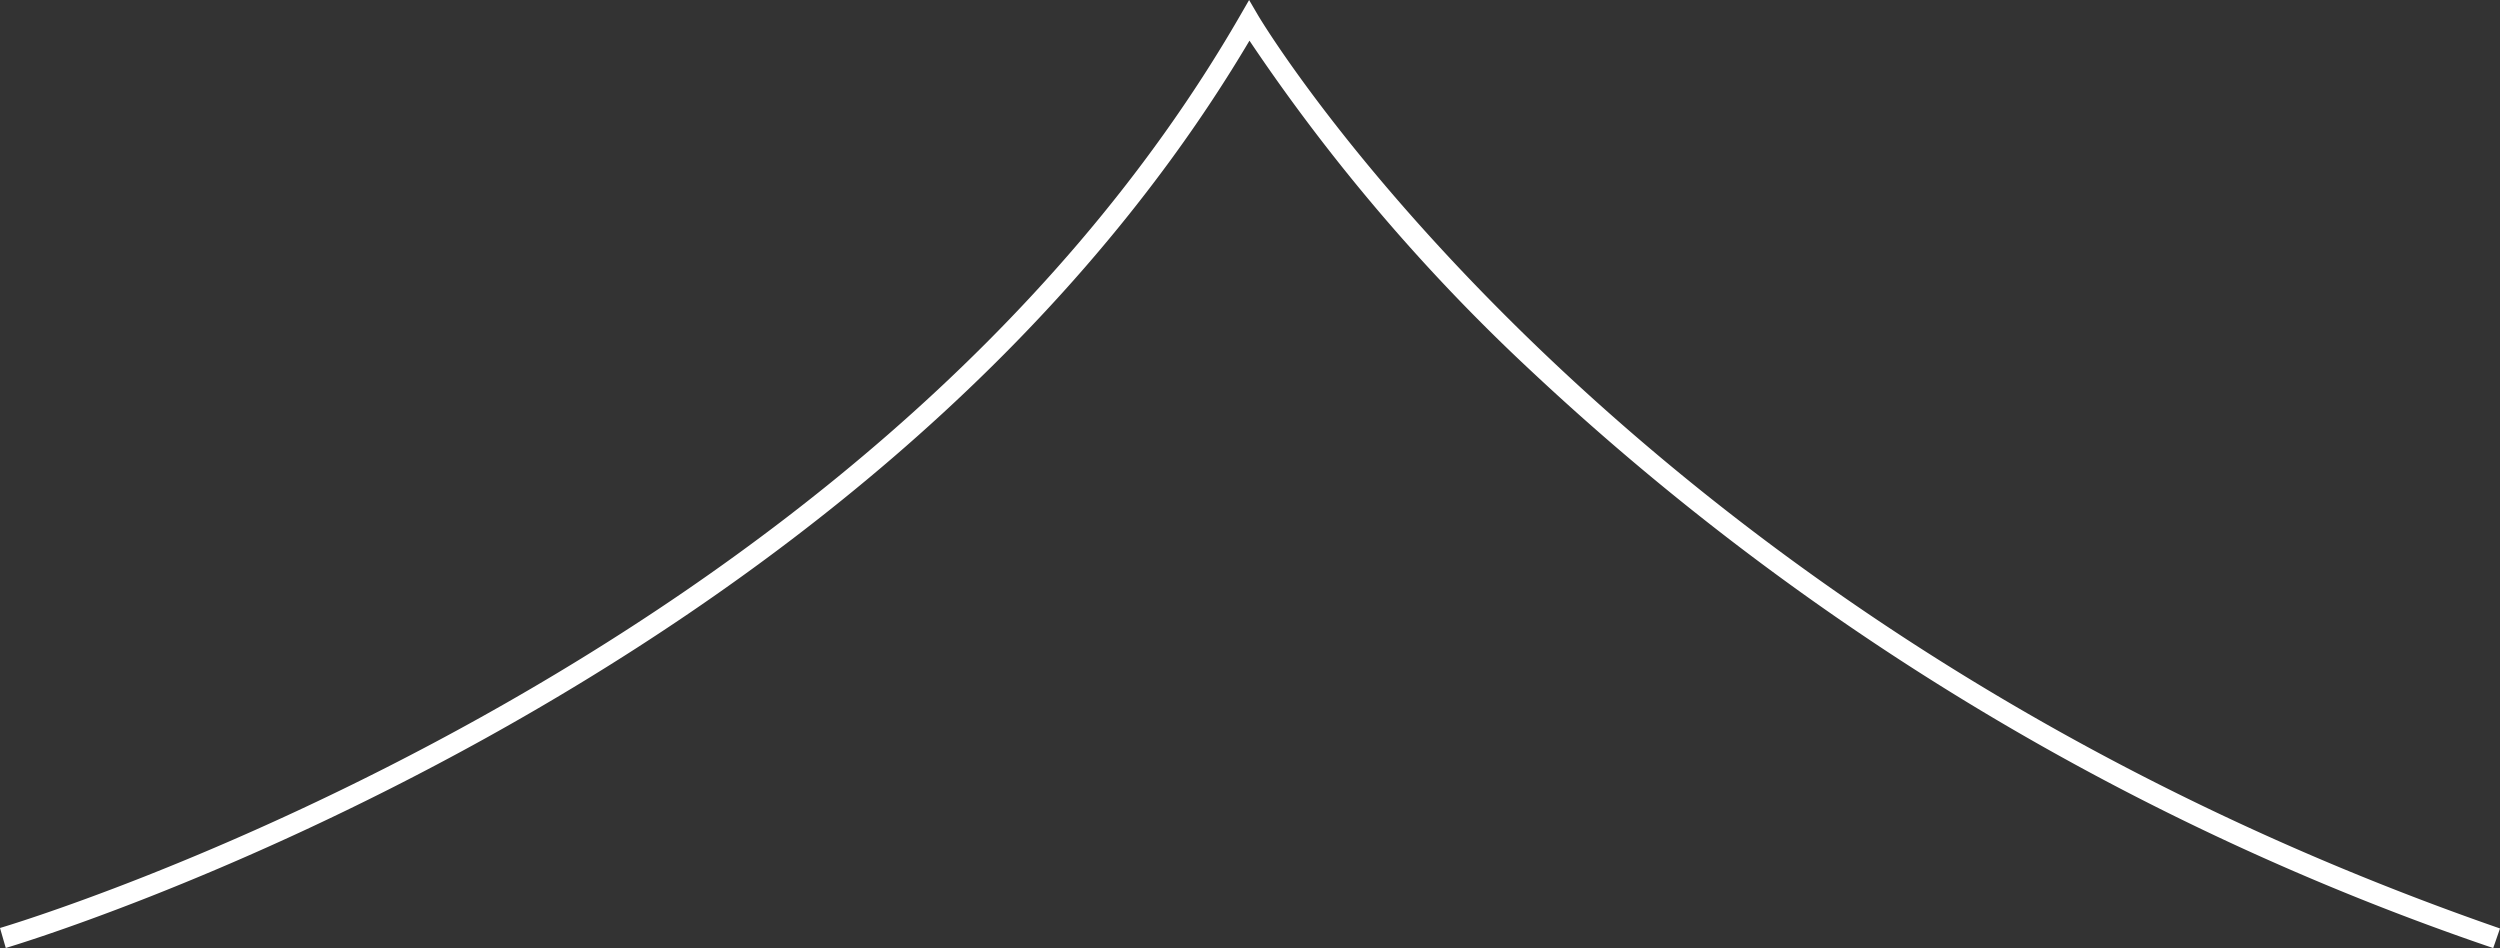 <svg id="A" xmlns="http://www.w3.org/2000/svg" xmlns:xlink="http://www.w3.org/1999/xlink" width="130.017" height="49.305" viewBox="0 0 130.017 49.305">
  <rect x="0" y="0" width="130.017" height="49.305" fill="#333333" stroke="none"/>
  <defs>
    <clipPath id="clip-path">
      <rect id="矩形_75" data-name="矩形 75" width="130.017" height="49.305" fill="none"/>
    </clipPath>
  </defs>
  <g id="组_94" data-name="组 94" transform="translate(0 0)" clip-path="url(#clip-path)">
    <path id="路径_38" data-name="路径 38" d="M129.664,49.305a138.276,138.276,0,0,1-50.04-30.02A98.7,98.7,0,0,1,64.981,2.114C44.853,36.063.746,49.165.3,49.3L0,48.26C.446,48.131,44.808,34.949,64.5.8l.462-.8.468.8c.184.314,18.908,31.638,64.587,47.485Z" transform="translate(0 0.001)" fill="#fff"/>
  </g>
</svg>
